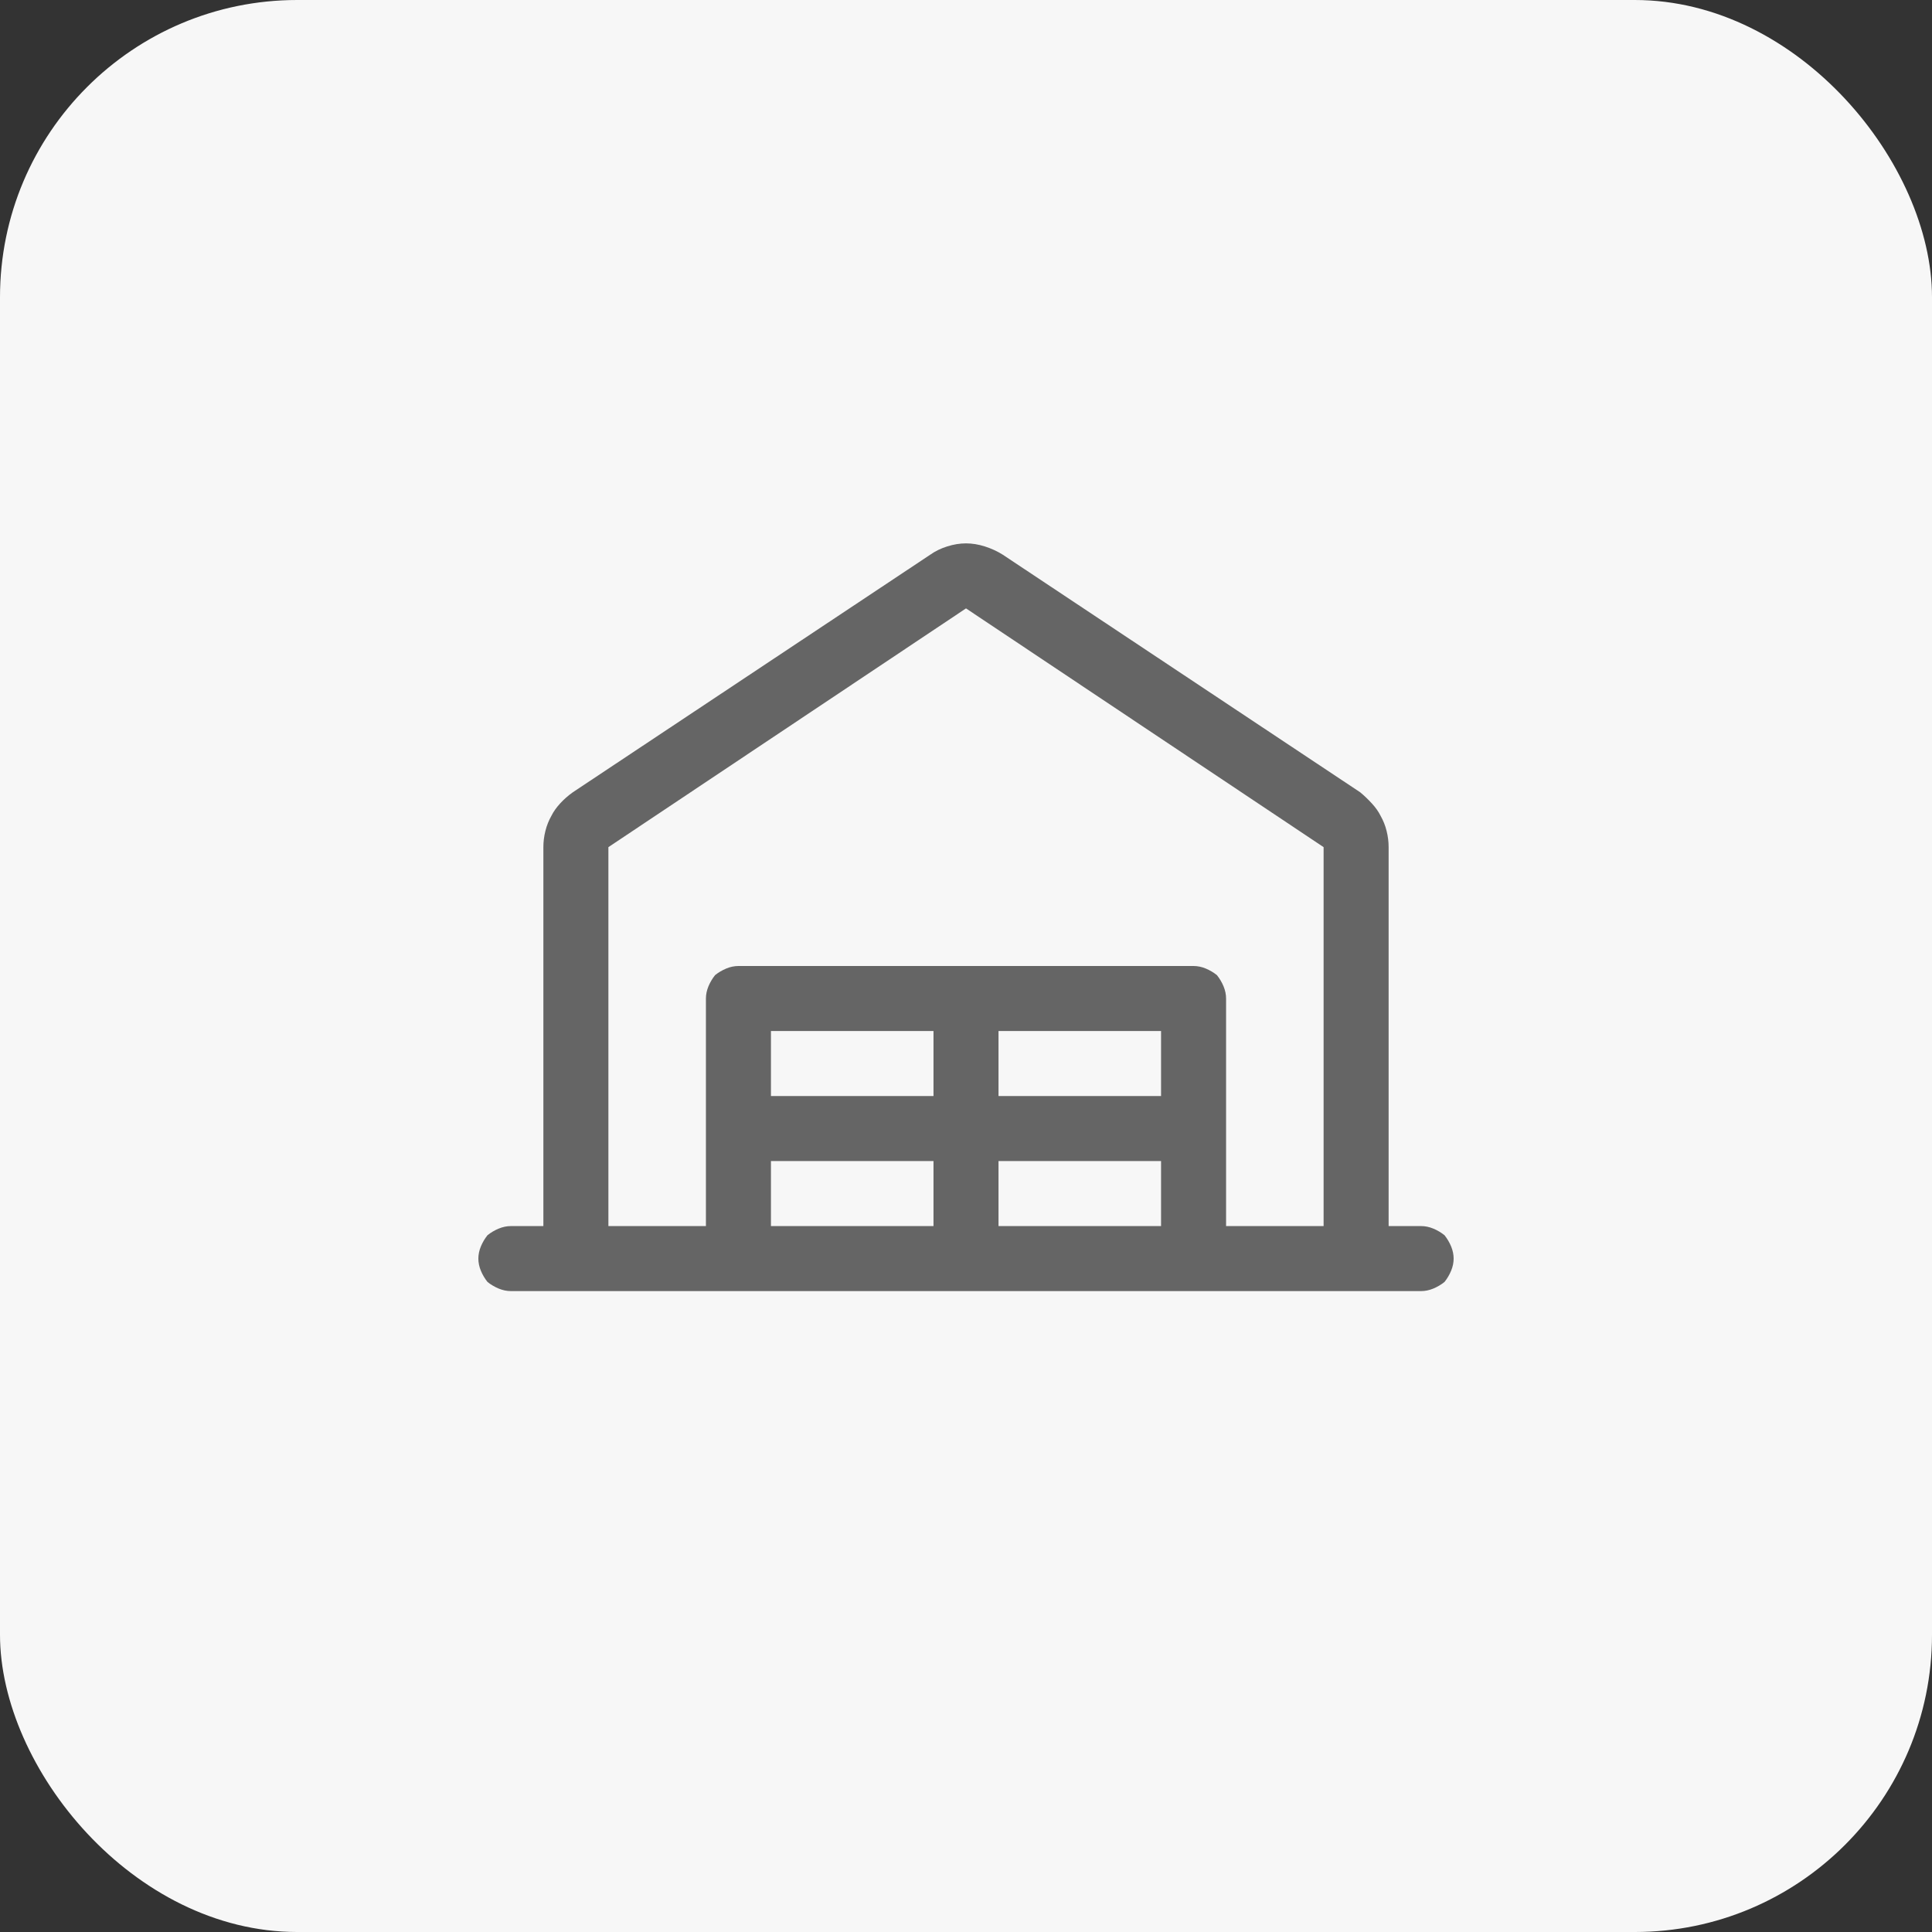 <svg width="52" height="52" viewBox="0 0 52 52" fill="none" xmlns="http://www.w3.org/2000/svg">
<rect x="0" y="0" width="52" height="52" fill="#333333" stroke="none"/>
<rect width="52" height="52" rx="8" fill="#F7F7F7"/>
<path d="M38.25 33H37.375V22.801C37.375 22.655 37.357 22.509 37.32 22.363C37.284 22.217 37.229 22.081 37.156 21.953C37.102 21.844 37.024 21.734 36.924 21.625C36.824 21.516 36.719 21.415 36.609 21.324L26.984 14.926C26.838 14.835 26.679 14.762 26.506 14.707C26.333 14.652 26.164 14.625 26 14.625C25.836 14.625 25.667 14.652 25.494 14.707C25.321 14.762 25.171 14.835 25.043 14.926L15.418 21.324C15.29 21.415 15.176 21.516 15.076 21.625C14.976 21.734 14.898 21.844 14.844 21.953C14.771 22.081 14.716 22.217 14.68 22.363C14.643 22.509 14.625 22.655 14.625 22.801V33H13.75C13.641 33 13.531 33.023 13.422 33.068C13.312 33.114 13.212 33.173 13.121 33.246C13.048 33.337 12.989 33.438 12.943 33.547C12.898 33.656 12.875 33.766 12.875 33.875C12.875 33.984 12.898 34.094 12.943 34.203C12.989 34.312 13.048 34.413 13.121 34.504C13.212 34.577 13.312 34.636 13.422 34.682C13.531 34.727 13.641 34.75 13.75 34.75H38.25C38.359 34.75 38.469 34.727 38.578 34.682C38.688 34.636 38.788 34.577 38.879 34.504C38.952 34.413 39.011 34.312 39.057 34.203C39.102 34.094 39.125 33.984 39.125 33.875C39.125 33.766 39.102 33.656 39.057 33.547C39.011 33.438 38.952 33.337 38.879 33.246C38.788 33.173 38.688 33.114 38.578 33.068C38.469 33.023 38.359 33 38.25 33ZM16.375 22.801L26 16.375L35.625 22.801V33H33V26.875C33 26.766 32.977 26.656 32.932 26.547C32.886 26.438 32.827 26.337 32.754 26.246C32.663 26.173 32.562 26.114 32.453 26.068C32.344 26.023 32.234 26 32.125 26H19.875C19.766 26 19.656 26.023 19.547 26.068C19.438 26.114 19.337 26.173 19.246 26.246C19.173 26.337 19.114 26.438 19.068 26.547C19.023 26.656 19 26.766 19 26.875V33H16.375V22.801ZM31.25 27.75V29.5H26.875V27.75H31.25ZM25.125 29.5H20.75V27.75H25.125V29.5ZM20.75 31.25H25.125V33H20.75V31.25ZM26.875 31.25H31.25V33H26.875V31.25Z" fill="#656565"/>
</svg>
